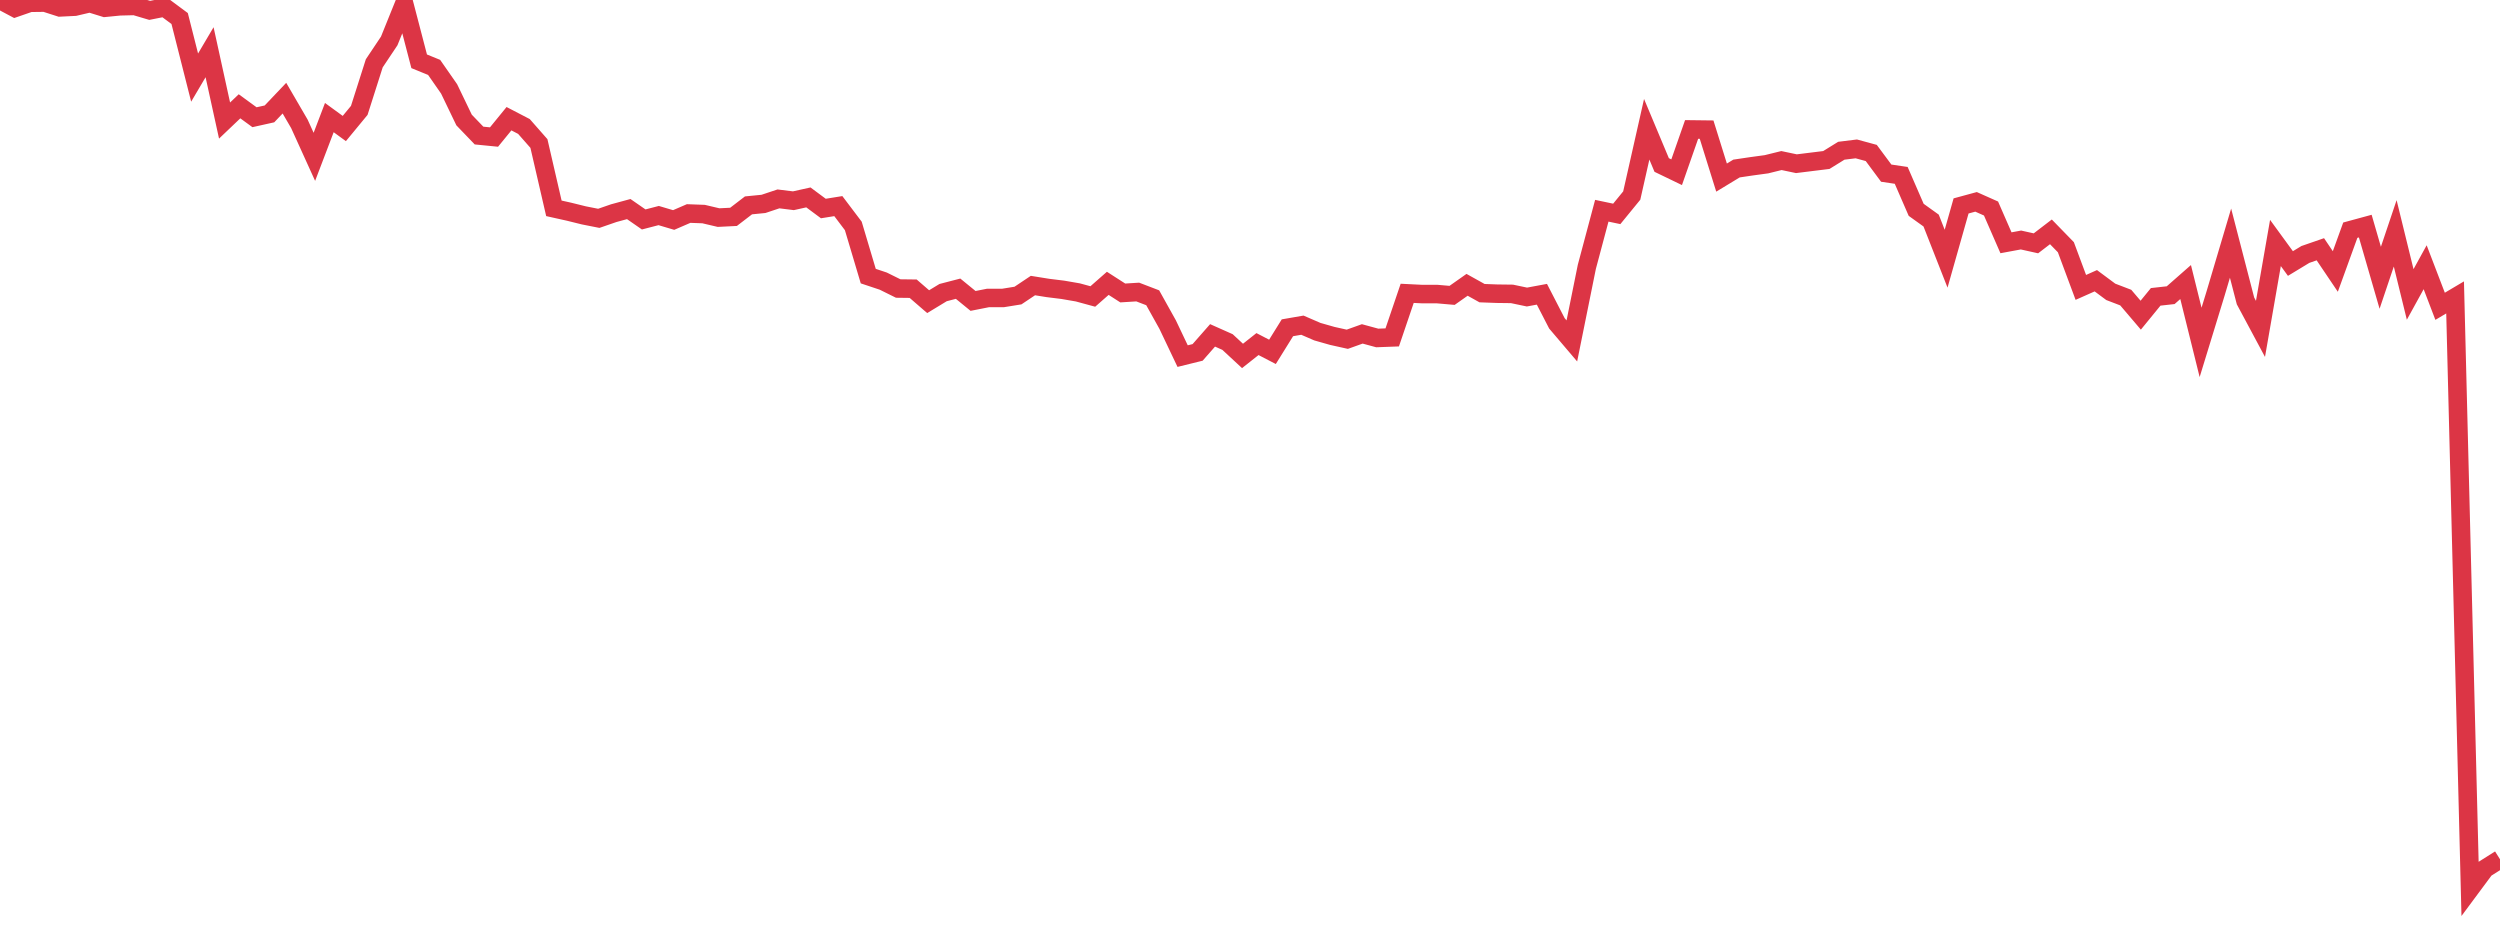 <?xml version="1.0" standalone="no"?>
<!DOCTYPE svg PUBLIC "-//W3C//DTD SVG 1.1//EN" "http://www.w3.org/Graphics/SVG/1.1/DTD/svg11.dtd">
<svg width="135" height="50" viewBox="0 0 135 50" preserveAspectRatio="none" class="sparkline" xmlns="http://www.w3.org/2000/svg"
xmlns:xlink="http://www.w3.org/1999/xlink"><path  class="sparkline--line" d="M 0 0 L 0 0 L 0.808 0.43 L 1.617 0.15 L 2.425 0.14 L 3.234 0.4 L 4.042 0.36 L 4.85 0.17 L 5.659 0.42 L 6.467 0.34 L 7.275 0.32 L 8.084 0.56 L 8.892 0.4 L 9.701 1 L 10.509 4.19 L 11.317 2.82 L 12.126 6.51 L 12.934 5.74 L 13.743 6.33 L 14.551 6.15 L 15.359 5.3 L 16.168 6.69 L 16.976 8.47 L 17.784 6.35 L 18.593 6.94 L 19.401 5.96 L 20.21 3.42 L 21.018 2.21 L 21.826 0.21 L 22.635 3.31 L 23.443 3.64 L 24.251 4.8 L 25.06 6.48 L 25.868 7.32 L 26.677 7.4 L 27.485 6.41 L 28.293 6.83 L 29.102 7.75 L 29.91 11.25 L 30.719 11.43 L 31.527 11.63 L 32.335 11.79 L 33.144 11.51 L 33.952 11.29 L 34.76 11.85 L 35.569 11.64 L 36.377 11.88 L 37.186 11.53 L 37.994 11.56 L 38.802 11.75 L 39.611 11.71 L 40.419 11.09 L 41.228 11.01 L 42.036 10.74 L 42.844 10.84 L 43.653 10.66 L 44.461 11.26 L 45.269 11.13 L 46.078 12.2 L 46.886 14.91 L 47.695 15.18 L 48.503 15.58 L 49.311 15.59 L 50.12 16.29 L 50.928 15.8 L 51.737 15.59 L 52.545 16.25 L 53.353 16.09 L 54.162 16.09 L 54.97 15.96 L 55.778 15.42 L 56.587 15.55 L 57.395 15.65 L 58.204 15.79 L 59.012 16.01 L 59.82 15.3 L 60.629 15.82 L 61.437 15.77 L 62.246 16.08 L 63.054 17.53 L 63.862 19.23 L 64.671 19.03 L 65.479 18.11 L 66.287 18.47 L 67.096 19.22 L 67.904 18.58 L 68.713 19 L 69.521 17.7 L 70.329 17.56 L 71.138 17.91 L 71.946 18.14 L 72.754 18.32 L 73.563 18.03 L 74.371 18.25 L 75.18 18.22 L 75.988 15.84 L 76.796 15.88 L 77.605 15.88 L 78.413 15.95 L 79.222 15.38 L 80.03 15.83 L 80.838 15.86 L 81.647 15.87 L 82.455 16.04 L 83.263 15.89 L 84.072 17.46 L 84.88 18.41 L 85.689 14.41 L 86.497 11.38 L 87.305 11.55 L 88.114 10.56 L 88.922 6.98 L 89.731 8.91 L 90.539 9.3 L 91.347 6.99 L 92.156 7 L 92.964 9.59 L 93.772 9.1 L 94.581 8.98 L 95.389 8.87 L 96.198 8.67 L 97.006 8.84 L 97.814 8.74 L 98.623 8.64 L 99.431 8.14 L 100.24 8.04 L 101.048 8.26 L 101.856 9.35 L 102.665 9.47 L 103.473 11.33 L 104.281 11.91 L 105.09 13.97 L 105.898 11.12 L 106.707 10.9 L 107.515 11.26 L 108.323 13.11 L 109.132 12.96 L 109.94 13.14 L 110.749 12.52 L 111.557 13.35 L 112.365 15.52 L 113.174 15.16 L 113.982 15.76 L 114.79 16.07 L 115.599 17.02 L 116.407 16.03 L 117.216 15.94 L 118.024 15.23 L 118.832 18.49 L 119.641 15.85 L 120.449 13.13 L 121.257 16.25 L 122.066 17.76 L 122.874 13.12 L 123.683 14.23 L 124.491 13.74 L 125.299 13.46 L 126.108 14.66 L 126.916 12.43 L 127.725 12.21 L 128.533 15 L 129.341 12.6 L 130.15 15.9 L 130.958 14.43 L 131.766 16.54 L 132.575 16.06 L 133.383 48 L 134.192 46.91 L 135 46.4" fill="none" stroke-width="1" stroke="#dc3545"></path></svg>